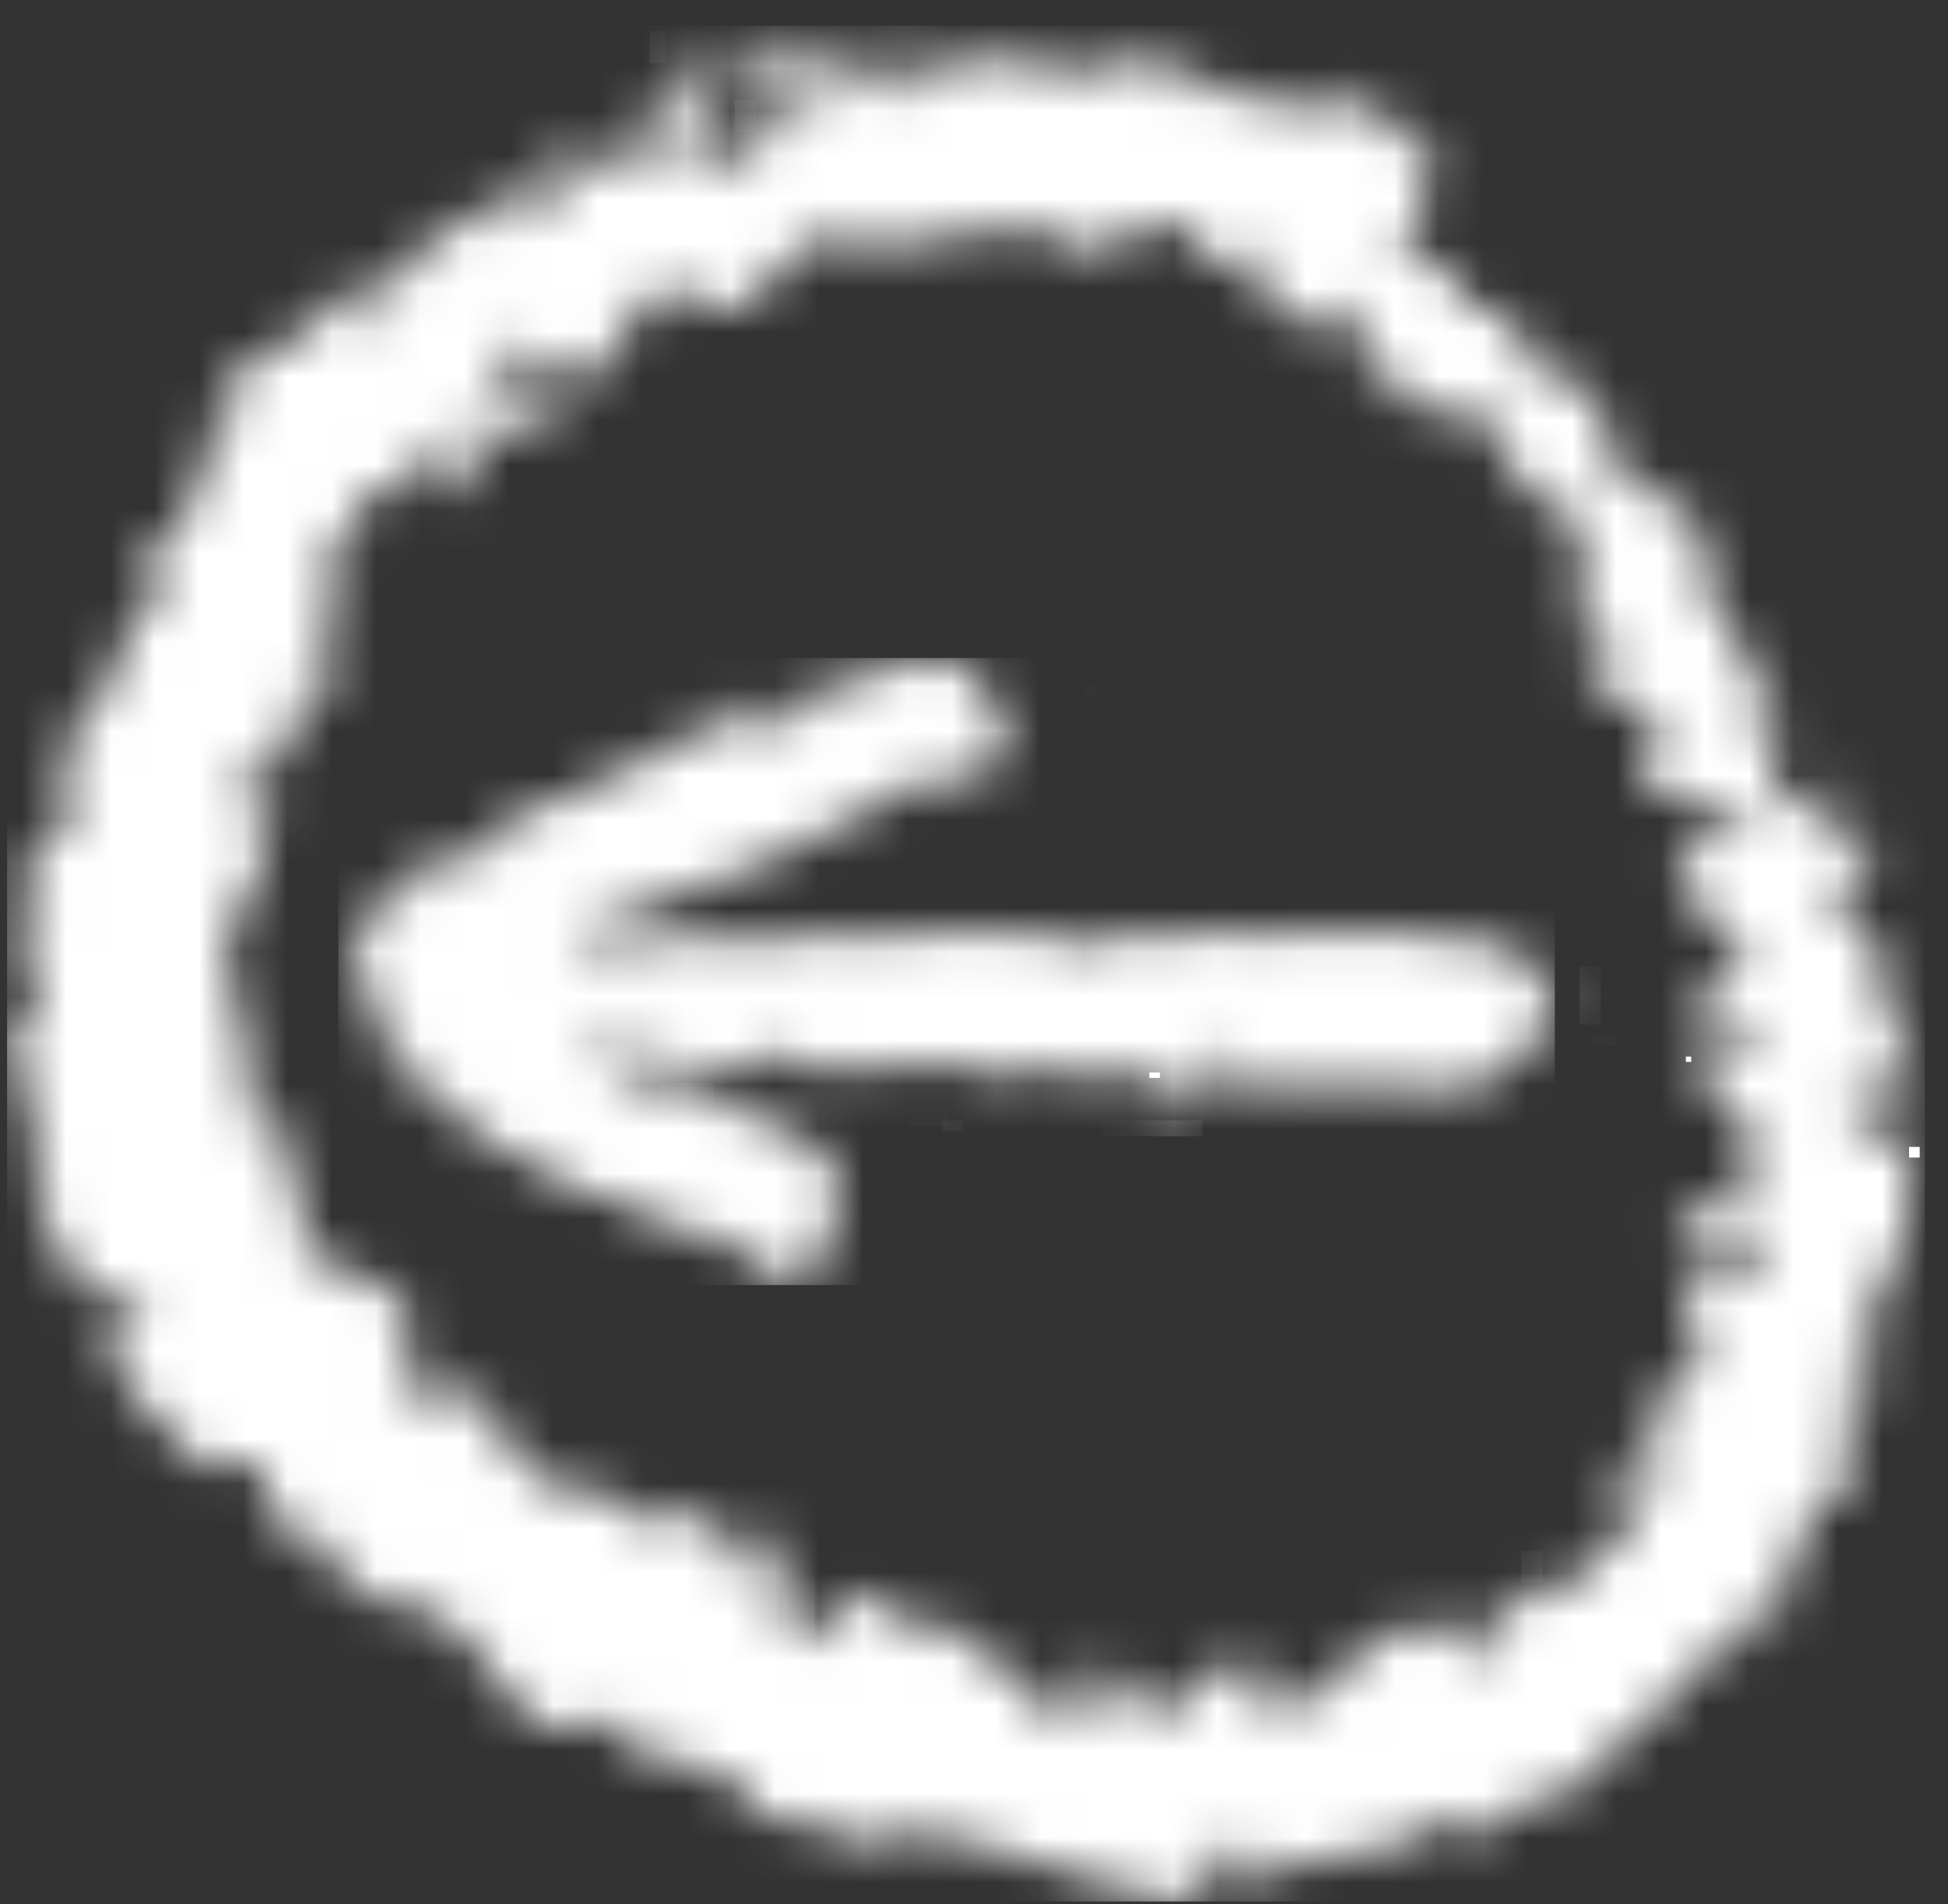 <?xml version="1.0" encoding="UTF-8"?>
<svg width="44px" height="43px" viewBox="0 0 44 43" version="1.1" xmlns="http://www.w3.org/2000/svg" xmlns:xlink="http://www.w3.org/1999/xlink">
    <rect x="0" y="0" width="44" height="43" fill="#333333" stroke="none"/>
    <!-- Generator: Sketch 43.2 (39069) - http://www.bohemiancoding.com/sketch -->
    <title>next-arrow</title>
    <desc>Created with Sketch.</desc>
    <defs>
        <path d="M0.879,1.418 C0.69,1.502 0.648,1.103 0.711,0.935 L1.026,0.767 L0.879,1.418 Z" id="path-1"></path>
        <path d="M0.806,0.767 C0.745,0.744 0.678,0.744 0.617,0.767 L0.806,0.767 Z" id="path-3"></path>
        <path d="M0.643,0.342 C0.758,0.503 0.85,0.68 0.916,0.867 C0.769,0.426 1.273,0.132 0.643,0.342 Z" id="path-5"></path>
        <path d="M0.911,0.767 C0.848,0.767 0.806,0.767 0.785,0.977 C0.764,0.908 0.764,0.835 0.785,0.767 L0.911,0.767 Z" id="path-7"></path>
        <path d="M0.643,0.767 L0.874,0.767 C0.874,0.767 0.706,0.641 0.643,0.767 Z" id="path-9"></path>
        <path d="M0.612,0.4 L1.389,0.4 C1.154,0.241 0.846,0.241 0.612,0.4 Z" id="path-11"></path>
        <path d="M3.16,0.348 C3.137,0.291 2.812,0.316 2.324,0.316 L0.959,0.316 L2.324,0.463 L2.891,0.568 L3.101,0.421 C3.136,0.397 3.155,0.378 3.16,0.363 L3.16,0.348 L3.16,0.348 Z" id="path-13"></path>
        <polygon id="path-15" points="0.505 0.463 0.379 0.421 0.505 0.421 0.61 0.463"></polygon>
        <path d="M0.389,0.505 C0.389,0.463 0.494,0.358 0.494,0.358 C0.562,0.376 0.635,0.376 0.704,0.358 L0.704,0.505 L0.389,0.505 Z" id="path-17"></path>
        <path d="M1.005,1.229 C0.963,1.208 0.732,1.292 0.879,1.586 C1.026,1.88 1.215,2.069 1.026,2.132 C0.837,2.195 0.627,1.712 0.732,1.712 C0.837,1.712 0.984,2.048 0.837,1.712 C0.69,1.376 0.984,1.103 0.837,0.872 C0.907,0.895 0.965,0.947 0.997,1.014 C1.029,1.082 1.031,1.159 1.005,1.229 Z" id="path-19"></path>
        <path d="M0.564,0.623 C0.573,0.553 0.573,0.482 0.564,0.413 C0.573,0.475 0.573,0.539 0.564,0.602 L0.564,0.623 Z" id="path-21"></path>
        <path d="M0.48,0.728 L0.48,0.602 C0.496,0.642 0.496,0.687 0.48,0.728 Z" id="path-23"></path>
        <path d="M0.167,0.336 L0.272,0.336 L0.167,0.336 Z" id="path-25"></path>
        <path d="M0.852,0.336 L1.02,0.336 L0.852,0.336 Z" id="path-27"></path>
        <polygon id="path-29" points="0.963 1.232 1.74 0.497 2.034 0.497"></polygon>
        <path d="M0.686,0.467 L0.854,0.467 L0.686,0.467 Z" id="path-31"></path>
        <polygon id="path-33" points="0.375 0.657 0.396 0.636 0.396 0.657"></polygon>
        <polygon id="path-35" points="0.581 0.488 0.644 0.509 0.581 0.782"></polygon>
        <path d="M27.464,9.111 L27.17,8.586 L28.241,8.586 L27.926,8.88 L27.737,8.88 L27.464,9.09 L27.317,8.964 L27.317,9.111 C27.228,9.197 27.12,9.262 27.002,9.3 L27.002,9.783 C26.969,9.999 26.866,10.198 26.708,10.35 C26.687,10.35 26.834,10.35 26.834,10.35 C26.882,10.192 26.882,10.024 26.834,9.867 C26.892,9.941 26.935,10.027 26.96,10.119 L26.96,9.237 C27.061,9.153 27.186,9.101 27.317,9.09 L27.422,9.09 L27.275,9.216 C27.354,9.257 27.448,9.257 27.527,9.216 L27.653,9.216 L27.548,9.216 C27.451,9.298 27.345,9.368 27.233,9.426 C27.263,9.592 27.263,9.763 27.233,9.93 C27.23,9.813 27.185,9.701 27.107,9.615 C27.107,9.93 27.296,10.182 27.107,10.182 L26.918,10.182 C26.737,10.438 26.49,10.642 26.204,10.77 C26.204,10.77 26.372,10.518 26.204,10.518 L25.91,10.875 C25.732,11.121 25.528,11.346 25.301,11.547 C24.671,12.114 23.915,12.072 23.516,12.471 C23.516,12.597 23.915,12.408 23.642,12.597 C23.621,12.471 23.369,12.597 23.369,12.597 C23.138,13.038 22.697,13.038 22.718,13.038 C22.739,13.038 22.382,13.185 22.382,13.038 C22.382,12.891 22.025,13.185 22.382,12.723 C22.178,12.949 21.927,13.128 21.647,13.248 C21.472,13.321 21.33,13.455 21.248,13.626 L21.395,13.626 L20.849,13.752 C20.718,13.796 20.585,13.832 20.45,13.857 L20.24,13.857 L20.429,13.752 C20.513,13.715 20.591,13.666 20.66,13.605 C20.577,13.586 20.491,13.586 20.408,13.605 C20.219,13.731 19.862,14.13 19.841,14.025 C19.82,13.92 20.156,13.773 20.009,13.773 C19.809,13.862 19.625,13.983 19.463,14.13 C18.959,14.256 19.316,14.508 19.085,14.508 L18.917,14.508 C18.917,14.634 18.959,14.739 18.917,14.634 C18.875,14.529 18.518,14.613 18.728,14.424 C18.575,14.527 18.441,14.655 18.329,14.802 L18.644,14.802 C18.35,14.949 17.783,15.117 17.699,14.949 C17.615,14.781 17.762,14.949 17.888,14.949 C17.783,14.821 17.685,14.688 17.594,14.55 C17.381,14.179 17.211,13.784 17.09,13.374 C17.056,13.158 17.056,12.938 17.09,12.723 C17.055,12.451 17.199,12.188 17.447,12.072 C17.568,11.969 17.712,11.897 17.867,11.862 C17.615,11.862 17.867,11.736 17.867,11.61 L18.434,11.442 C18.589,11.376 18.751,11.327 18.917,11.295 L18.917,11.4 L19.169,11.253 L19.568,11.064 L18.875,11.064 L19.064,10.959 L19.778,10.959 L20.387,10.686 L20.492,10.686 L20.492,10.371 L20.954,10.371 C21.059,10.371 20.933,10.224 21.059,10.371 L21.185,10.518 L21.332,10.518 C21.626,10.409 21.914,10.283 22.193,10.14 L22.193,9.93 L22.571,9.93 L22.907,9.72 L22.508,9.72 C22.382,9.594 22.382,9.594 22.508,9.594 C21.836,9.636 21.332,9.951 20.681,9.951 C20.363,9.919 20.043,9.977 19.757,10.119 C19.799,9.993 19.904,9.993 19.904,9.993 C19.4,9.993 19.61,10.182 19.043,10.182 C19.253,10.035 19.022,9.888 19.043,10.035 C19.064,10.182 18.833,10.182 18.833,10.182 C19.253,9.72 18.224,10.035 18.476,9.72 C18.455,9.804 17.594,9.993 17.846,10.14 L17.993,10.14 C18.014,10.14 17.804,10.14 17.657,10.14 L17.804,10.14 C16.979,10.194 16.151,10.194 15.326,10.14 C15.389,10.014 15.767,10.014 15.536,10.014 L14.801,10.014 C14.731,10.027 14.66,10.027 14.591,10.014 L14.423,10.14 L13.982,10.14 C14.045,10.245 14.024,10.245 13.814,10.245 C13.626,10.219 13.435,10.219 13.247,10.245 C13.373,10.245 13.478,10.392 13.373,10.245 C13.268,10.098 12.89,10.245 12.68,10.245 C12.512,10.119 12.701,10.119 12.512,10.119 C12.29,10.25 12.033,10.308 11.777,10.287 C11.667,10.317 11.551,10.317 11.441,10.287 L11.651,10.287 C11.147,10.318 10.642,10.318 10.139,10.287 L9.992,10.392 C9.845,10.497 10.076,10.749 9.488,10.623 C8.9,10.497 8.417,10.497 7.934,10.497 L8.837,9.867 L8.837,9.783 L8.48,9.783 L7.745,10.518 C7.458,10.496 7.17,10.496 6.884,10.518 C6.003,10.444 5.118,10.444 4.238,10.518 C4.007,10.644 4.385,10.644 4.238,10.644 C4.091,10.644 4.049,10.539 3.839,10.644 L2.852,10.518 L2.264,10.371 C1.992,10.237 1.755,10.043 1.571,9.804 L1.298,9.447 C1.188,9.319 1.109,9.168 1.067,9.006 C0.968,8.793 0.968,8.547 1.067,8.334 C1.067,7.767 1.76,7.557 2.243,7.389 C2.726,7.221 3.272,6.948 3.524,7.116 C3.776,7.284 3.125,7.284 3.524,7.284 L4.406,7.074 C4.845,6.951 5.31,6.951 5.75,7.074 L5.75,7.473 C5.814,7.346 5.863,7.212 5.897,7.074 L6.653,7.074 C6.987,7.116 7.326,7.116 7.661,7.074 C7.64,7.2 7.955,7.326 8.018,7.2 C8.081,7.074 7.871,7.074 7.871,7.074 C8.486,7.026 9.104,7.026 9.719,7.074 C9.404,7.158 9.845,7.389 10.034,7.305 C10.223,7.221 9.74,7.095 10.349,7.095 C10.958,7.095 11.819,7.494 12.029,7.284 C12.239,7.074 12.512,7.221 12.512,7.074 L14.717,7.074 C14.948,6.885 15.599,6.948 15.599,7.074 L15.599,7.2 L15.977,7.2 C15.788,7.242 15.725,7.641 15.977,7.452 C16.229,7.263 15.809,7.263 15.977,7.263 L15.977,7.431 C16.208,7.41 16.292,7.158 15.977,7.158 L18.392,7.158 L18.392,7.263 C18.794,7.184 19.207,7.184 19.61,7.263 L19.61,7.137 C20.198,6.969 19.673,7.305 20.198,7.137 C20.072,7.284 19.883,7.284 19.883,7.284 L20.87,7.137 C21.186,7.322 21.558,7.389 21.92,7.326 C21.941,7.2 21.71,7.2 21.71,7.2 L21.983,7.2 L22.193,7.389 L22.592,7.221 L22.592,7.368 C22.781,7.328 22.964,7.264 23.138,7.179 L22.172,6.696 C21.794,6.423 21.584,6.696 21.143,6.423 L21.29,6.423 L21.164,6.423 C20.829,6.236 20.477,6.081 20.114,5.961 C19.792,5.827 19.452,5.742 19.106,5.709 C19.274,5.709 19.316,5.541 19.106,5.541 C18.896,5.541 19.19,5.709 18.896,5.541 C19.043,5.541 18.896,5.415 18.896,5.415 L18.476,5.415 C18.011,5.193 17.562,4.941 17.132,4.659 C16.725,4.421 16.296,4.224 15.851,4.071 C15.641,3.924 15.851,3.924 15.851,3.924 L14.906,3.567 L14.486,3.567 L14.486,3.21 L14.486,3.714 L14.192,3.714 C14.019,3.686 13.854,3.622 13.709,3.525 C13.698,3.448 13.698,3.37 13.709,3.294 C12.995,2.979 13.247,2.076 13.541,2.076 C13.384,2.254 13.308,2.49 13.331,2.727 C13.457,2.118 13.646,2.139 13.646,2.118 L13.646,1.971 L13.646,1.761 C13.734,1.622 13.868,1.518 14.024,1.467 L14.024,1.719 C13.982,1.551 13.982,1.719 13.814,1.551 C13.646,1.383 13.94,1.089 14.108,1.089 C14.428,0.981 14.774,0.981 15.095,1.089 C15.095,1.068 14.906,0.9 15.095,0.9 C15.412,1.008 15.734,1.099 16.061,1.173 C16.261,1.21 16.458,1.266 16.649,1.341 L18.014,1.887 L18.434,1.887 L18.182,1.887 L18.665,2.097 L17.72,2.097 L18.14,2.307 C18.272,2.329 18.407,2.329 18.539,2.307 C18.539,2.307 18.455,2.307 18.539,2.307 L18.812,2.307 C18.874,2.323 18.939,2.323 19.001,2.307 C19.117,2.244 19.246,2.209 19.379,2.202 L19.526,2.202 L19.946,1.467 L19.946,1.509 C19.883,1.845 19.715,1.887 19.715,2.223 C19.83,2.254 19.932,2.32 20.009,2.412 L19.841,2.286 C19.8,2.271 19.755,2.271 19.715,2.286 L19.904,2.433 L19.904,2.58 C19.904,2.475 20.198,2.58 20.282,2.58 C20.366,2.58 20.492,2.685 20.492,2.58 C20.576,2.79 20.555,2.706 20.765,2.937 C20.723,2.832 21.038,2.937 21.227,2.937 L21.332,2.937 C21.31,3.002 21.253,3.051 21.185,3.063 C21.185,3.105 21.017,3.105 21.185,3.294 L21.584,3.294 C21.693,3.326 21.81,3.326 21.92,3.294 C22.124,3.366 22.321,3.457 22.508,3.567 C22.439,3.551 22.367,3.551 22.298,3.567 C22.551,3.652 22.776,3.804 22.949,4.008 C22.907,3.987 23.453,4.134 23.579,4.134 C23.7,4.221 23.85,4.258 23.999,4.239 L24.167,4.407 L24.713,4.596 L24.713,5.121 L24.839,5.247 L24.839,4.953 C24.818,5.058 25.007,5.184 25.238,5.184 C25.374,5.25 25.495,5.343 25.595,5.457 L27.191,5.31 L26.267,5.709 L26.141,5.709 C26.498,5.814 26.204,5.898 26.498,6.066 C26.792,6.234 26.519,5.646 26.792,5.919 C27.065,6.192 26.792,6.066 26.792,6.192 L27.296,6.192 C27.329,6.258 27.329,6.336 27.296,6.402 C27.543,6.42 27.764,6.563 27.884,6.78 L27.611,6.57 L27.443,6.444 L27.443,6.633 C27.689,6.719 27.902,6.88 28.052,7.095 C28.157,7.536 28.052,7.788 27.947,7.788 L27.716,7.788 L27.464,7.788 C27.444,7.849 27.444,7.915 27.464,7.977 C27.674,8.103 27.674,8.208 27.674,8.208 C27.632,8.413 27.561,8.611 27.464,8.796 L27.464,9.111 Z M16.229,4.218 L16.355,4.218 C16.481,4.218 16.481,4.344 16.586,4.428 L16.229,4.218 Z M16.628,1.467 L16.628,1.635 L16.628,1.467 L16.628,1.74 L16.628,1.467 C16.416,1.463 16.209,1.412 16.019,1.32 C16.019,1.152 16.733,1.509 16.397,1.32 L16.628,1.446 L16.628,1.257 L16.628,1.467 L16.775,1.467 L16.544,1.467 L16.628,1.467 Z M17.153,1.887 L17.153,1.95 C17.174,1.95 17.174,1.782 17.174,1.782 L16.859,1.782 L17.153,1.887 Z M19.169,2.307 L19.295,2.433 L19.589,2.433 L19.589,2.307 C19.485,2.281 19.377,2.281 19.274,2.307 L19.169,2.307 Z M17.09,9.741 L17.468,9.741 L17.09,9.741 Z M17.342,14.214 C17.381,14.191 17.429,14.191 17.468,14.214 L17.468,14.466 C17.468,14.466 17.426,14.424 17.342,14.214 Z M24.965,12.114 L24.797,12.114 L25.112,11.925 C25.112,11.925 25.154,11.967 25.028,12.114 L24.965,12.114 Z M27.296,9.741 L27.044,9.993 L27.17,9.846 L27.296,9.741 Z M27.359,9.426 L27.086,9.426 L27.086,9.195 L27.212,9.342 L27.086,9.195 L27.359,9.426 Z M27.359,9.3 L27.527,9.3 L27.863,9.426 L27.359,9.3 Z" id="path-37"></path>
        <polygon id="path-39" points="0.467 0.426 0.026 0.615 0.32 0.384"></polygon>
        <polygon id="path-41" points="0.503 0.326 0.587 0.326 0.503 0.368"></polygon>
        <path d="M0.367,0.652 C0.57,0.575 0.761,0.469 0.934,0.337 C0.913,0.421 0.472,0.505 0.367,0.652 Z" id="path-43"></path>
        <polygon id="path-45" points="0.605 0.463 0.731 0.421 0.731 0.463"></polygon>
        <path d="M0.567,0.785 C0.512,0.739 0.432,0.739 0.378,0.785 C0.378,0.785 0.441,0.827 0.567,0.785 Z" id="path-47"></path>
        <path d="M0.32,0.729 C0.328,0.71 0.336,0.696 0.336,0.696 L0.336,0.822 C0.329,0.82 0.324,0.817 0.32,0.813 L0.32,0.729 L0.32,0.729 Z" id="path-49"></path>
        <path d="M0.792,0.272 L0.792,0.629 C1.044,0.482 0.876,0.398 0.792,0.272 Z" id="path-51"></path>
        <path d="M0.529,0.878 L0.34,1.088 L0.529,0.878 Z" id="path-53"></path>
        <path d="M1.218,0.732 C1.386,1.362 0.441,1.194 0.777,1.929 C0.819,1.698 1.533,1.215 1.218,0.732 Z" id="path-55"></path>
        <path d="M0.467,0.842 C0.467,0.842 0.299,0.842 0.299,0.968 C0.299,0.968 0.278,0.863 0.467,0.842 Z" id="path-57"></path>
        <polygon id="path-59" points="0.367 0.9 0.556 0.879 0.493 0.963"></polygon>
        <path d="M0.735,0.74 C0.712,0.745 0.688,0.75 0.664,0.756 C0.644,0.81 0.644,0.869 0.664,0.924 L1.231,0.756 C1.207,0.75 1.183,0.745 1.16,0.74 L0.735,0.74 L0.735,0.74 Z" id="path-61"></path>
        <path d="M43.376,24.518 C41.843,23.993 42.767,25.274 41.36,24.833 C41.717,24.854 42.326,25.946 42.956,25.715 L42.956,25.505 C43.397,25.505 43.271,26.072 43.208,25.967 C43.145,25.862 42.977,25.736 42.977,25.736 C43.439,26.807 42.83,27.752 42.977,28.907 C42.83,28.781 42.641,28.277 42.452,28.529 C42.011,29.474 42.62,30.335 42.62,31.574 C41.654,31.301 42.893,30.356 41.969,30.041 C41.864,31.217 41.78,32.456 41.612,33.926 C40.037,33.653 41.486,35.417 40.037,35.564 C40.436,35.753 40.331,36.215 40.037,36.614 C39.827,36.362 39.512,36.635 39.365,36.362 C39.512,36.971 38.756,38.021 38.105,37.307 C38.714,38.063 37.475,37.916 37.622,38.609 C37.013,38.714 36.824,39.512 36.068,39.638 C36.593,39.995 35.627,40.268 35.522,40.562 L35.522,40.31 C35.102,39.953 34.787,41.087 34.535,40.961 C34.283,40.835 34.346,40.52 34.073,40.52 C34.241,40.898 33.443,41.717 32.918,41.36 C33.065,41.318 33.065,41.108 33.065,40.919 C31.595,42.158 29.663,41.633 28.046,42.557 L28.298,41.843 C27.227,41.003 27.668,43.04 26.807,42.935 C24.392,42.62 22.292,41.339 20.192,41.339 C20.003,41.507 20.192,41.612 20.192,41.906 C20.024,41.78 20.108,41.192 19.772,41.507 L19.772,41.885 C19.058,40.688 16.811,41.822 16.601,40.058 C15.53,40.331 15.278,39.155 13.892,39.554 C13.703,39.113 14.522,39.134 14.123,38.861 L12.926,38.966 C11.435,39.47 11.057,36.551 9.65,36.551 C9.902,36.362 9.797,35.816 9.65,35.921 C9.503,36.026 9.503,36.173 9.503,36.425 C8.743,36.252 8.028,35.923 7.403,35.459 C7.949,35.417 7.34,34.955 7.676,34.514 C7.277,34.619 7.424,35.354 6.815,34.892 C6.206,34.43 6.038,33.569 5.744,32.981 C5.219,33.17 5.093,32.792 4.631,33.17 C3.998,32.612 3.415,32.001 2.888,31.343 L3.035,31.196 C2.342,31.343 2.825,30.23 2.342,30.23 C2.594,30.041 2.741,30.167 2.909,30.041 L2.426,29.726 C2.741,29.831 3.413,29.558 3.266,29.201 C2.552,29.096 3.035,29.516 2.552,29.516 L3.098,29.054 C2.888,28.823 2.153,29.096 2.153,29.558 C1.524,28.65 1.022,27.661 0.662,26.618 L1.124,26.618 C0.767,26.156 0.536,25.4 0.893,24.98 C0.767,24.98 0.494,24.854 0.368,24.98 C-0.283,24.434 1.166,24.77 0.368,24.161 C0.578,24.308 0.704,24.497 0.956,24.497 C0.704,24.098 0.41,23.678 0.179,23.237 C0.515,23.174 1.208,22.313 0.893,21.767 C0.676,21.769 0.487,21.915 0.431,22.124 L0.242,21.767 L0.998,21.536 C0.765,21.372 0.54,21.197 0.326,21.011 L1.145,21.011 C1.061,20.633 0.326,20.423 0.326,20.108 C0.872,18.953 0.998,19.205 1.796,18.554 C0.599,18.218 2.132,17.336 1.334,16.916 C1.864,16.501 2.27,15.949 2.51,15.32 C2.697,14.644 3.011,14.01 3.434,13.451 L3.434,13.598 C4.19,13.367 2.909,12.569 3.434,12.128 L3.434,12.359 C4.337,11.981 4.778,10.532 4.778,9.545 C4.82,9.755 5.345,10.091 5.303,9.755 C5.261,9.419 4.505,9.377 4.967,9.167 C4.967,9.272 5.303,9.293 5.303,9.293 L5.114,8.537 C6.276,8.029 7.32,7.286 8.18,6.353 C8.6,6.395 8.6,6.668 8.6,6.857 C9.272,6.29 9.713,5.219 10.448,4.757 L10.868,5.324 C11.225,5.135 10.574,4.253 11.351,4.568 C11.498,4.589 11.078,4.778 11.078,5.114 C12.065,5.219 11.183,4.274 11.939,3.959 L12.107,4.778 C12.821,4.925 12.569,4.106 12.569,3.581 C13.031,2.384 13.703,4.82 14.522,3.749 C14.564,3.308 14.312,3.203 14.312,2.762 C15.173,2.72 15.11,2.153 15.971,2.153 C16.012,2.03 16.012,1.897 15.971,1.775 C15.635,2.216 15.32,2.174 15.068,1.628 C15.152,1.208 15.467,1.544 15.467,1.355 C15.467,1.607 15.677,1.922 15.866,1.922 C16.118,1.145 16.181,1.418 16.433,0.767 C16.481,1.243 16.354,1.721 16.076,2.111 C16.601,2.951 15.635,2.153 16.349,3.077 L15.677,3.077 C16.349,3.539 15.257,3.35 15.551,4.022 C15.971,4.106 16.37,3.392 16.811,3.014 C16.874,3.329 16.706,3.455 16.601,3.455 C16.761,3.386 16.931,3.343 17.105,3.329 C17.051,3.171 16.988,3.017 16.916,2.867 L17.063,3.098 C17.399,2.216 18.365,2.678 18.701,1.985 L18.701,1.754 C18.176,1.565 17.357,2.972 17.168,1.754 L17.42,1.628 C17.42,1.418 17.294,0.767 16.937,1.208 C16.937,1.313 16.79,1.796 16.937,1.796 L16.706,1.586 C16.832,1.019 17.483,0.893 17.903,0.725 C17.756,0.956 17.525,1.145 17.525,1.502 C17.882,1.313 18.239,0.956 18.617,0.767 C18.481,1.039 18.382,1.329 18.323,1.628 C18.68,1.943 18.932,0.977 18.932,1.229 L18.932,1.796 L19.226,1.691 C19.332,1.485 19.483,1.306 19.667,1.166 C19.797,1.455 19.841,1.776 19.793,2.09 L19.898,2.09 C19.94,2.09 20.297,2.405 20.297,2.09 C20.297,1.775 20.507,1.019 20.297,1.061 C20.087,1.103 19.814,0.515 19.667,0.767 L19.772,0.599 C20.024,0.515 20.234,0.872 20.402,0.977 C20.469,0.907 20.558,0.862 20.654,0.851 C20.654,0.851 20.192,1.271 20.486,1.565 C20.927,1.292 20.78,1.481 20.927,1.796 C21.105,1.655 21.303,1.542 21.515,1.46 L21.767,1.334 C22.014,1.23 22.296,1.253 22.523,1.397 C22.655,1.264 22.724,1.08 22.712,0.893 C22.757,1.086 22.757,1.287 22.712,1.481 C22.88,1.635 23.071,1.763 23.279,1.859 C23.455,1.644 23.558,1.38 23.573,1.103 L23.699,1.25 L23.867,1.25 C23.849,1.311 23.849,1.377 23.867,1.439 C23.951,1.52 24.051,1.584 24.161,1.628 C24.273,1.524 24.447,1.524 24.56,1.628 C25.127,1.502 25.757,1.691 26.093,0.935 C25.883,2.111 27.458,1.208 26.87,2.258 C27.122,2.258 27.71,1.796 27.71,1.586 C27.584,2.489 28.361,1.901 28.571,2.489 C28.781,1.964 29.243,2.216 29.579,1.964 C29.411,2.075 29.315,2.267 29.327,2.468 C29.768,2.153 29.579,2.489 29.768,2.972 C30.167,2.762 29.81,2.258 30.167,1.88 C30.566,2.153 30.167,2.468 30.167,2.867 L30.902,2.216 C31.012,2.383 31.056,2.585 31.028,2.783 C31.28,2.636 31.553,2.279 31.721,2.783 L31.238,2.783 L31.238,3.287 L31.952,2.846 C32.54,3.581 32.246,4.337 31.952,5.114 C31.981,5.202 31.981,5.298 31.952,5.387 L32.078,5.387 C32.12,5.387 31.973,5.387 31.973,5.387 L31.826,5.66 L31.826,5.387 L31.49,5.387 C31.457,5.511 31.457,5.641 31.49,5.765 L31.826,5.765 C32.456,5.891 33.065,6.101 33.065,7.172 C33.233,6.815 33.38,6.941 33.653,6.815 C33.905,7.193 34.451,7.529 34.577,7.97 L34.283,8.096 C35.249,8.537 36.068,8.768 36.383,9.377 C36.509,9.314 36.068,9.608 35.921,9.608 C36.656,9.629 35.69,11.141 36.656,10.553 L36.656,10.364 C37.097,11.246 38.357,11.645 39.008,12.464 C38.567,13.01 38.63,12.002 38.084,12.59 C38.231,13.304 39.05,13.619 39.197,14.396 L38.945,14.396 C38.924,15.236 39.491,14.018 39.701,14.606 C39.407,14.732 39.281,14.795 39.281,15.047 L39.848,15.047 C39.658,15.171 39.443,15.25 39.218,15.278 C39.974,15.215 39.869,16.118 40.562,16.118 C40.436,16.223 39.68,16.16 39.617,16.517 C39.554,16.874 39.911,16.979 40.205,17.084 C39.869,17.483 40.121,17.882 39.995,17.882 C39.995,18.512 40.373,17.84 40.919,18.134 L41.024,17.567 L41.465,18.218 L41.045,18.008 C40.94,18.449 41.591,18.638 41.717,19.079 L42.011,18.764 L42.41,19.205 C41.675,19.478 42.41,19.877 41.465,19.877 C41.339,20.927 42.473,21.074 42.725,22.145 L42.431,22.145 C42.347,22.733 42.767,22.985 43.208,23.321 C42.956,23.153 42.872,23.153 42.662,23.153 C42.704,23.804 43.124,23.51 43.376,24.245 C43.061,23.993 42.809,24.056 42.809,24.245 C43.033,24.228 43.249,24.332 43.376,24.518 Z M16.685,3.35 L17.063,3.35 L16.874,3.35 C16.966,3.395 17.075,3.395 17.168,3.35 L17.168,3.644 C16.937,3.644 16.853,4.232 16.643,3.77 C16.79,3.77 16.748,3.539 16.79,3.371 L16.601,3.644 C16.496,3.476 16.454,3.371 16.475,3.308 L16.601,3.308 C16.559,3.518 16.601,3.413 16.685,3.392 L16.685,3.35 Z M8.957,6.773 L8.747,7.067 L8.957,6.773 Z M8.264,7.361 C8.16,7.5 8.04,7.627 7.907,7.739 C8.138,7.739 8.327,7.802 8.432,7.739 C8.537,7.676 8.432,7.508 8.264,7.361 Z M39.134,27.143 C38.756,26.639 40.142,26.408 39.617,26.009 C39.764,25.925 39.638,26.198 39.932,26.198 C39.848,25.904 39.911,25.694 39.554,25.568 L39.386,25.82 C39.449,25.589 38.966,25.526 39.26,25.148 C38.987,24.98 38.357,24.749 38.357,24.98 C38.294,24.875 38.63,24.77 39.008,24.77 C39.05,24.14 37.685,24.476 38.273,23.93 C38.327,23.951 38.387,23.951 38.441,23.93 C38.529,23.827 38.529,23.675 38.441,23.573 C38.567,23.993 39.449,23.363 39.239,23.993 C39.89,23.909 39.365,23.51 39.596,23.3 C39.113,23.09 38.63,23.3 38.294,23.3 C38.567,23.279 38.567,23.174 38.567,23.027 L38,23.405 C38,23.3 38,23.111 37.853,23.111 C37.937,23.147 38.015,23.197 38.084,23.258 C38.126,23.027 38.882,22.649 38.273,22.187 C38.504,22.271 38.966,22.439 39.113,22.04 C38.672,21.557 39.302,21.851 39.575,21.431 C39.323,20.906 38.756,21.578 38.756,20.675 C38.735,20.591 38.483,20.759 38.378,20.885 C38.441,20.276 38,20.087 38.189,19.457 C38.147,19.73 38.021,19.94 37.706,19.73 C38.084,19.709 37.916,19.184 38.084,18.89 L37.832,18.89 C38.021,18.659 38.315,18.869 38.315,18.89 C38.315,18.911 38.021,18.89 38.315,19.079 C38.609,19.268 39.407,18.848 39.407,18.407 C39.008,17.924 38.42,18.239 38.21,18.407 C38.231,17.63 36.95,18.281 37.076,17.63 C37.034,17.504 37.769,16.685 37.664,16.244 C37.055,16.286 37.496,16.895 36.95,16.895 C37.937,15.572 35.543,15.971 35.837,14.795 L36.509,14.522 C36.447,14.302 36.323,14.105 36.152,13.955 L36.005,14.417 C35.83,14.356 35.725,14.178 35.756,13.996 C35.788,13.814 35.946,13.681 36.131,13.682 C35.396,13.577 35.648,13.304 35.522,12.821 C35.753,13.241 35.438,12.968 35.942,12.968 C35.921,12.275 35.69,12.464 35.354,12.275 C35.69,12.17 35.69,11.687 35.69,11.687 C35.123,11.687 34.892,11.141 34.367,10.973 L34.472,10.91 C33.737,10.532 33.884,9.104 32.834,9.104 C32.603,9.755 32.078,9.104 31.721,9.104 C31.847,8.936 31.952,8.6 31.847,8.6 C31.448,9.083 31.427,8.663 31.175,8.81 C31.007,8.474 31.343,8.054 31.175,7.991 C31.007,7.928 30.797,8.18 30.671,8.39 C30.765,8.089 30.711,7.761 30.524,7.508 C30.734,7.424 30.461,7.928 30.734,7.676 C31.007,7.424 30.755,7.424 31.007,7.088 C30.839,6.92 30.482,7.508 30.482,7.193 L30.965,6.941 L30.692,6.941 L30.461,6.836 C30.36,7.106 30.233,7.366 30.083,7.613 C29.81,7.067 29.096,7.214 28.676,7.067 L28.928,6.479 C28.71,6.455 28.493,6.532 28.34,6.689 L28.046,6.542 C28.339,6.429 28.575,6.202 28.697,5.912 C28.277,5.891 27.899,5.513 27.479,6.164 L27.479,6.059 C27.384,5.912 27.271,5.778 27.143,5.66 C26.828,5.387 26.513,5.135 26.513,4.967 L26.072,4.967 L25.379,5.681 L25.379,5.051 C25.043,5.408 24.98,5.891 24.497,5.66 C22.796,4.463 20.99,5.912 19.247,5.471 C19.289,5.597 19.352,5.723 19.478,5.723 C18.617,5.072 18.05,5.513 17.609,6.101 C17.168,6.689 16.811,7.298 16.013,6.878 L16.013,6.626 C15.467,6.941 16.034,6.353 15.467,6.185 C15.698,7.067 14.942,7.067 14.606,7.319 C14.606,7.151 14.921,7.088 14.795,6.962 C14.669,6.836 14.459,6.416 14.333,6.626 C14.333,7.823 13.514,8.117 13.115,8.726 C12.8,8.327 12.065,8.18 11.372,7.655 C11.428,7.99 11.513,8.32 11.624,8.642 C11.267,8.516 11.267,8.831 11.267,9.167 L11.96,8.978 C11.96,8.873 11.96,9.062 11.96,8.873 L11.96,8.684 C12.485,8.957 12.149,9.041 12.485,9.524 C12.317,9.692 12.086,10.049 11.792,9.692 C11.687,9.692 11.456,9.482 11.435,9.692 C11.414,9.902 11.267,9.902 11.267,9.902 L11.246,9.839 C10.721,9.86 10.931,10.931 10.931,11.456 C10.637,10.679 10.301,10.889 9.923,10.511 C9.923,10.574 10.238,10.259 10.658,9.944 C10.545,9.888 10.445,9.809 10.364,9.713 C9.629,9.608 10.133,10.658 9.377,10.826 C9.349,10.692 9.275,10.573 9.167,10.49 C8.831,10.553 8.978,11.015 9.167,11.267 C8.642,10.889 8.096,10.847 8.096,11.33 C8.096,11.813 8.369,11.897 8.096,12.191 L7.907,11.834 C7.361,12.023 8.096,12.485 7.613,12.611 C7.844,12.569 7.529,12.38 7.403,12.38 C7.256,12.905 7.403,13.031 7.823,13.724 L7.382,13.346 C7.424,13.913 7.697,14.963 6.983,14.564 C8.18,15.047 7.172,15.656 6.983,15.971 C7.004,15.845 6.773,15.635 6.668,15.635 C7.088,16.643 6.122,17.021 5.849,17.735 L4.967,17.588 C4.904,18.008 6.563,18.596 6.437,18.953 L6.059,18.701 C6.009,19.232 5.889,19.755 5.702,20.255 L5.093,20.255 C5.366,20.507 5.324,20.759 5.576,20.99 C4.799,21.2 5.072,21.704 5.24,22.229 C5.408,22.754 5.66,23.258 4.967,23.867 L5.933,23.552 C5.975,23.888 6.269,24.203 5.534,24.602 C4.736,24.812 5.66,24.938 5.534,25.19 C5.792,25.344 6.115,25.344 6.374,25.19 C6.122,26.24 7.277,27.143 6.773,28.151 C7.571,28.802 8.726,28.781 9.272,29.6 L9.167,29.6 C9.448,30.17 9.348,30.856 8.915,31.322 C9.671,31.721 10.805,31.112 11.267,31.952 L10.889,32.225 C10.952,32.498 11.582,32.288 11.645,32.351 C11.708,32.414 11.477,32.225 11.456,32.624 C11.435,33.023 11.834,32.729 12.044,32.729 L11.792,32.939 C12.044,33.884 13.682,33.464 14.375,34.01 C14.081,34.01 14.081,34.367 14.081,34.535 C14.942,33.779 15.698,34.367 16.181,34.367 L16.013,34.556 C16.979,34.22 16.223,35.816 17.21,35.459 L17,34.745 C17.231,35.018 17.63,34.934 17.63,34.472 C17.882,34.913 17.399,35.228 17.882,35.501 C17.819,35.795 17.483,35.564 17.483,35.984 L17.987,36.95 C17.987,37.076 18.071,37.076 18.323,37.076 C18.659,35.9 18.974,37.202 18.974,35.9 C20.024,36.11 20.738,37.16 21.788,36.761 C21.914,38.084 23.615,37.139 23.279,38.714 C23.875,38.774 24.445,38.455 24.707,37.916 C24.623,37.664 24.35,37.916 24.35,37.916 C24.518,37.538 25.169,37.538 25.421,37.538 C25.064,37.895 24.455,38.147 24.098,38.714 C24.664,38.545 25.192,38.267 25.652,37.895 L25.652,38.735 C26.093,38.147 25.988,39.407 26.429,38.609 L26.429,38.357 C27.206,38.42 27.206,37.601 27.857,37.454 L27.857,37.79 C28.088,37.79 28.382,37.055 28.676,37.79 L28.214,37.79 C28.275,38.111 28.437,38.405 28.676,38.63 L29.096,38.525 C29.096,38.231 28.928,37.79 29.096,37.79 C29.264,38.273 29.201,38.147 29.096,38.525 L29.39,38.525 C29.94,38.297 30.367,37.847 30.566,37.286 C30.579,37.355 30.579,37.426 30.566,37.496 C31.133,37.475 31.28,36.383 31.721,36.761 L31.721,36.866 C32.393,37.475 32.414,35.795 33.023,37.034 C33.317,37.181 32.561,37.139 33.149,37.643 L33.359,37.643 C33.527,37.328 33.107,36.635 33.632,36.635 L33.632,36.803 C34.019,36.555 34.355,36.234 34.619,35.858 C35.165,36.152 35.438,35.795 35.732,35.501 C35.978,35.054 36.505,34.843 36.992,34.997 C36.53,34.85 36.698,34.535 36.53,34.388 C36.577,34.446 36.634,34.496 36.698,34.535 C36.866,34.367 36.446,34.073 36.446,33.884 C36.866,33.968 36.488,33.212 36.74,33.212 C36.488,33.044 36.74,32.939 36.74,32.771 C36.803,33.275 37.202,33.212 37.475,33.611 C37.937,33.128 36.803,32.372 37.265,31.931 L37.916,31.931 C37.202,31.511 37.748,31.112 37.454,31.007 C37.745,30.953 38.045,30.99 38.315,31.112 C38.21,30.797 38.756,30.587 38.315,30.293 L38.021,30.461 C38.588,29.81 37.622,29.012 38.294,28.592 L39.491,28.928 C40.1,28.634 39.008,28.004 39.827,27.794 C39.386,27.836 39.512,27.899 39.155,27.542 C38.966,27.689 39.155,28.046 39.155,28.298 L38.546,27.605 C38.609,27.899 38.714,28.214 38.714,28.508 C38.336,28.13 38.42,28.13 37.916,28.13 C37.622,27.542 38.609,27.71 38.231,27.143 C38.441,27.038 38.84,27.311 39.134,27.143 Z M11.918,9.377 L11.96,9.44 C11.908,9.513 11.852,9.583 11.792,9.65 C11.876,9.65 12.044,9.797 12.044,9.65 C12.015,9.553 11.973,9.461 11.918,9.377 Z" id="path-63"></path>
        <path d="M0.708,0.726 L0.708,0.915 L0.708,0.726 Z" id="path-65"></path>
        <path d="M0.792,0.041 L0.792,0.167 C0.777,0.126 0.777,0.081 0.792,0.041 Z" id="path-67"></path>
        <polygon id="path-69" points="0.179 0.948 0.2 0.822 0.326 0.948"></polygon>
        <path d="M0.205,1 C0.329,1.043 0.449,1.099 0.562,1.168 C0.667,1 0.52,0.895 0.205,1 Z" id="path-71"></path>
        <polygon id="path-73" points="0.079 0.719 0.037 0.761 0.079 0.698"></polygon>
        <path d="M0.667,0.168 L0.667,0.567 C0.754,0.448 0.754,0.286 0.667,0.168 Z" id="path-75"></path>
        <path d="M1.165,0.506 L0.724,0.8 C0.934,0.947 0.892,0.674 1.165,0.506 Z" id="path-77"></path>
        <polygon id="path-79" points="0.966 1.199 0.63 0.947 1.113 0.821"></polygon>
        <polygon id="path-81" points="0.32 0.391 0.572 0.601 0.215 0.328"></polygon>
        <path d="M0.367,0.186 L0.829,0.648 C0.955,0.459 0.472,-0.129 0.367,0.186 Z" id="path-83"></path>
        <path d="M0.82,0.853 C1.009,0.853 1.219,1.168 1.345,1.084 C1.471,1 0.967,0.538 0.82,0.853 Z" id="path-85"></path>
        <polygon id="path-87" points="0.639 0.258 0.66 0.111 0.891 0.384"></polygon>
    </defs>
    <g id="Page-1" stroke="none" stroke-width="1" fill="none" fill-rule="evenodd">
        <g id="next-arrow">
            <g id="Group-3" transform="translate(14, 0)">
                <mask id="mask-2" fill="white">
                    <use xlink:href="#path-1"></use>
                </mask>
                <g id="Clip-2"></g>
                <polygon id="Fill-1" fill="#ffffff" mask="url(#mask-2)" points="0.68 1.42 1.04 1.42 1.04 0.7 0.68 0.7"></polygon>
            </g>
            <g id="Group-6" transform="translate(18, 0)">
                <mask id="mask-4" fill="white">
                    <use xlink:href="#path-3"></use>
                </mask>
                <g id="Clip-5"></g>
                <polygon id="Fill-4" fill="#ffffff" mask="url(#mask-4)" points="0.52 0.82 0.88 0.82 0.88 0.7 0.52 0.7"></polygon>
            </g>
            <g id="Group-9" transform="translate(16, 2)">
                <mask id="mask-6" fill="white">
                    <use xlink:href="#path-5"></use>
                </mask>
                <g id="Clip-8"></g>
                <polygon id="Fill-7" fill="#ffffff" mask="url(#mask-6)" points="0.6 0.98 1.08 0.98 1.08 0.26 0.6 0.26"></polygon>
            </g>
            <g id="Group-12" transform="translate(18, 0)">
                <mask id="mask-8" fill="white">
                    <use xlink:href="#path-7"></use>
                </mask>
                <g id="Clip-11"></g>
                <polygon id="Fill-10" fill="#ffffff" mask="url(#mask-8)" points="0.76 1.06 1 1.06 1 0.7 0.76 0.7"></polygon>
            </g>
            <g id="Group-15" transform="translate(16, 0)">
                <mask id="mask-10" fill="white">
                    <use xlink:href="#path-9"></use>
                </mask>
                <g id="Clip-14"></g>
                <polygon id="Fill-13" fill="#ffffff" mask="url(#mask-10)" points="0.6 0.82 0.96 0.82 0.96 0.7 0.6 0.7"></polygon>
            </g>
            <g id="Group-18" transform="translate(20, 25)">
                <mask id="mask-12" fill="white">
                    <use xlink:href="#path-11"></use>
                </mask>
                <g id="Clip-17"></g>
                <polygon id="Fill-16" fill="#ffffff" mask="url(#mask-12)" points="0.56 0.42 1.4 0.42 1.4 0.18 0.56 0.18"></polygon>
            </g>
            <g id="Group-21" transform="translate(24, 25)">
                <mask id="mask-14" fill="white">
                    <use xlink:href="#path-13"></use>
                </mask>
                <g id="Clip-20"></g>
                <polygon id="Fill-19" fill="#ffffff" mask="url(#mask-14)" points="0.88 0.66 3.16 0.66 3.16 0.3 0.88 0.3"></polygon>
            </g>
            <g id="Group-24" transform="translate(25, 25)">
                <mask id="mask-16" fill="white">
                    <use xlink:href="#path-15"></use>
                </mask>
                <g id="Clip-23"></g>
                <polygon id="Fill-22" fill="#ffffff" mask="url(#mask-16)" points="0.36 0.54 0.72 0.54 0.72 0.42 0.36 0.42"></polygon>
            </g>
            <g id="Group-27" transform="translate(21, 25)">
                <mask id="mask-18" fill="white">
                    <use xlink:href="#path-17"></use>
                </mask>
                <g id="Clip-26"></g>
                <polygon id="Fill-25" fill="#ffffff" mask="url(#mask-18)" points="0.28 0.54 0.76 0.54 0.76 0.3 0.28 0.3"></polygon>
            </g>
            <g id="Group-30" transform="translate(35, 21)">
                <mask id="mask-20" fill="white">
                    <use xlink:href="#path-19"></use>
                </mask>
                <g id="Clip-29"></g>
                <polygon id="Fill-28" fill="#ffffff" mask="url(#mask-20)" points="0.68 2.14 1.16 2.14 1.16 0.82 0.68 0.82"></polygon>
            </g>
            <g id="Group-33" transform="translate(35, 24)">
                <mask id="mask-22" fill="white">
                    <use xlink:href="#path-21"></use>
                </mask>
                <g id="Clip-32"></g>
                <polygon id="Fill-31" fill="#ffffff" mask="url(#mask-22)" points="0.56 0.7 0.68 0.7 0.68 0.34 0.56 0.34"></polygon>
            </g>
            <g id="Group-36" transform="translate(35, 24)">
                <mask id="mask-24" fill="white">
                    <use xlink:href="#path-23"></use>
                </mask>
                <g id="Clip-35"></g>
                <polygon id="Fill-34" fill="#ffffff" mask="url(#mask-24)" points="0.44 0.82 0.56 0.82 0.56 0.58 0.44 0.58"></polygon>
            </g>
            <g id="Group-39" transform="translate(30, 17)">
                <mask id="mask-26" fill="white">
                    <use xlink:href="#path-25"></use>
                </mask>
                <g id="Clip-38"></g>
                <polygon id="Fill-37" fill="#ffffff" mask="url(#mask-26)" points="0.16 0.38 0.28 0.38 0.28 0.26 0.16 0.26"></polygon>
            </g>
            <g id="Group-42" transform="translate(29, 17)">
                <mask id="mask-28" fill="white">
                    <use xlink:href="#path-27"></use>
                </mask>
                <g id="Clip-41"></g>
                <polygon id="Fill-40" fill="#ffffff" mask="url(#mask-28)" points="0.8 0.38 1.04 0.38 1.04 0.26 0.8 0.26"></polygon>
            </g>
            <g id="Group-45" transform="translate(14, 24)">
                <mask id="mask-30" fill="white">
                    <use xlink:href="#path-29"></use>
                </mask>
                <g id="Clip-44"></g>
                <polygon id="Fill-43" fill="#ffffff" mask="url(#mask-30)" points="0.92 1.3 2.12 1.3 2.12 0.46 0.92 0.46"></polygon>
            </g>
            <g id="Group-48" transform="translate(24, 15)">
                <mask id="mask-32" fill="white">
                    <use xlink:href="#path-31"></use>
                </mask>
                <g id="Clip-47"></g>
                <polygon id="Fill-46" fill="#ffffff" mask="url(#mask-32)" points="0.64 0.58 0.88 0.58 0.88 0.46 0.64 0.46"></polygon>
            </g>
            <g id="Group-51" transform="translate(35, 23)">
                <mask id="mask-34" fill="white">
                    <use xlink:href="#path-33"></use>
                </mask>
                <g id="Clip-50"></g>
                <polygon id="Fill-49" fill="#ffffff" mask="url(#mask-34)" points="0.32 0.74 0.44 0.74 0.44 0.62 0.32 0.62"></polygon>
            </g>
            <g id="Group-54" transform="translate(24, 15)">
                <mask id="mask-36" fill="white">
                    <use xlink:href="#path-35"></use>
                </mask>
                <g id="Clip-53"></g>
                <polygon id="Fill-52" fill="#ffffff" mask="url(#mask-36)" points="0.52 0.82 0.76 0.82 0.76 0.46 0.52 0.46"></polygon>
            </g>
            <g id="Group-57" transform="translate(21.5, 22) scale(-1, 1) translate(-21.5, -22) translate(7, 14)">
                <mask id="mask-38" fill="white">
                    <use xlink:href="#path-37"></use>
                </mask>
                <g id="Clip-56"></g>
                <polygon id="Fill-55" fill="#ffffff" mask="url(#mask-38)" points="0.88 15.02 28.36 15.02 28.36 0.86 0.88 0.86"></polygon>
            </g>
            <g id="Group-60" transform="translate(36, 23)">
                <mask id="mask-40" fill="white">
                    <use xlink:href="#path-39"></use>
                </mask>
                <g id="Clip-59"></g>
                <polygon id="Fill-58" fill="#ffffff" mask="url(#mask-40)" points="-0.08 0.62 0.52 0.62 0.52 0.38 -0.08 0.38"></polygon>
            </g>
            <g id="Group-63" transform="translate(30, 21)">
                <mask id="mask-42" fill="white">
                    <use xlink:href="#path-41"></use>
                </mask>
                <g id="Clip-62"></g>
                <polygon id="Fill-61" fill="#ffffff" mask="url(#mask-42)" points="0.4 0.46 0.64 0.46 0.64 0.22 0.4 0.22"></polygon>
            </g>
            <polygon id="Fill-64" fill="#ffffff" points="25.96 24.34 26.2 24.34 26.2 24.22 25.96 24.22"></polygon>
            <g id="Group-67" transform="translate(34, 25)">
                <mask id="mask-44" fill="white">
                    <use xlink:href="#path-43"></use>
                </mask>
                <g id="Clip-66"></g>
                <polygon id="Fill-65" fill="#ffffff" mask="url(#mask-44)" points="0.36 0.66 0.96 0.66 0.96 0.3 0.36 0.3"></polygon>
            </g>
            <g id="Group-70" transform="translate(27, 25)">
                <mask id="mask-46" fill="white">
                    <use xlink:href="#path-45"></use>
                </mask>
                <g id="Clip-69"></g>
                <polygon id="Fill-68" fill="#ffffff" mask="url(#mask-46)" points="0.52 0.54 0.76 0.54 0.76 0.42 0.52 0.42"></polygon>
            </g>
            <g id="Group-73" transform="translate(38, 18)">
                <mask id="mask-48" fill="white">
                    <use xlink:href="#path-47"></use>
                </mask>
                <g id="Clip-72"></g>
                <polygon id="Fill-71" fill="#ffffff" mask="url(#mask-48)" points="0.32 0.82 0.68 0.82 0.68 0.7 0.32 0.7"></polygon>
            </g>
            <g id="Group-76" transform="translate(38, 20)">
                <mask id="mask-50" fill="white">
                    <use xlink:href="#path-49"></use>
                </mask>
                <g id="Clip-75"></g>
                <polygon id="Fill-74" fill="#ffffff" mask="url(#mask-50)" points="0.32 0.86 0.44 0.86 0.44 0.62 0.32 0.62"></polygon>
            </g>
            <g id="Group-79" transform="translate(32, 9)">
                <mask id="mask-52" fill="white">
                    <use xlink:href="#path-51"></use>
                </mask>
                <g id="Clip-78"></g>
                <polygon id="Fill-77" fill="#ffffff" mask="url(#mask-52)" points="0.68 0.7 0.92 0.7 0.92 0.22 0.68 0.22"></polygon>
            </g>
            <g id="Group-82" transform="translate(28, 6)">
                <mask id="mask-54" fill="white">
                    <use xlink:href="#path-53"></use>
                </mask>
                <g id="Clip-81"></g>
                <polygon id="Fill-80" fill="#ffffff" mask="url(#mask-54)" points="0.24 1.18 0.6 1.18 0.6 0.82 0.24 0.82"></polygon>
            </g>
            <polygon id="Fill-83" fill="#ffffff" points="38.08 23.98 38.2 23.98 38.2 23.86 38.08 23.86"></polygon>
            <g id="Group-86" transform="translate(17, 35)">
                <mask id="mask-56" fill="white">
                    <use xlink:href="#path-55"></use>
                </mask>
                <g id="Clip-85"></g>
                <polygon id="Fill-84" fill="#ffffff" mask="url(#mask-56)" points="0.68 1.94 1.4 1.94 1.4 0.62 0.68 0.62"></polygon>
            </g>
            <g id="Group-89" transform="translate(36, 33)">
                <mask id="mask-58" fill="white">
                    <use xlink:href="#path-57"></use>
                </mask>
                <g id="Clip-88"></g>
                <polygon id="Fill-87" fill="#ffffff" mask="url(#mask-58)" points="0.28 1.06 0.52 1.06 0.52 0.82 0.28 0.82"></polygon>
            </g>
            <g id="Group-92" transform="translate(34, 35)">
                <mask id="mask-60" fill="white">
                    <use xlink:href="#path-59"></use>
                </mask>
                <g id="Clip-91"></g>
                <polygon id="Fill-90" fill="#ffffff" mask="url(#mask-60)" points="0.36 0.98 0.6 0.98 0.6 0.86 0.36 0.86"></polygon>
            </g>
            <g id="Group-95" transform="translate(37, 38)">
                <mask id="mask-62" fill="white">
                    <use xlink:href="#path-61"></use>
                </mask>
                <g id="Clip-94"></g>
                <polygon id="Fill-93" fill="#ffffff" mask="url(#mask-62)" points="0.6 0.98 1.32 0.98 1.32 0.74 0.6 0.74"></polygon>
            </g>
            <g id="Group-98">
                <mask id="mask-64" fill="white">
                    <use xlink:href="#path-63"></use>
                </mask>
                <g id="Clip-97"></g>
                <polygon id="Fill-96" fill="#ffffff" mask="url(#mask-64)" points="0.16 42.94 43.48 42.94 43.48 0.58 0.16 0.58"></polygon>
            </g>
            <g id="Group-101" transform="translate(11, 8)">
                <mask id="mask-66" fill="white">
                    <use xlink:href="#path-65"></use>
                </mask>
                <g id="Clip-100"></g>
                <polygon id="Fill-99" fill="#ffffff" mask="url(#mask-66)" points="0.68 0.98 0.8 0.98 0.8 0.62 0.68 0.62"></polygon>
            </g>
            <g id="Group-104" transform="translate(32, 9)">
                <mask id="mask-68" fill="white">
                    <use xlink:href="#path-67"></use>
                </mask>
                <g id="Clip-103"></g>
                <polygon id="Fill-102" fill="#ffffff" mask="url(#mask-68)" points="0.68 0.22 0.8 0.22 0.8 -0.02 0.68 -0.02"></polygon>
            </g>
            <g id="Group-107" transform="translate(0, 20)">
                <mask id="mask-70" fill="white">
                    <use xlink:href="#path-69"></use>
                </mask>
                <g id="Clip-106"></g>
                <polygon id="Fill-105" fill="#ffffff" mask="url(#mask-70)" points="0.16 0.98 0.4 0.98 0.4 0.74 0.16 0.74"></polygon>
            </g>
            <polygon id="Fill-108" fill="#ffffff" points="43.12 26.14 43.36 26.14 43.36 25.9 43.12 25.9"></polygon>
            <g id="Group-111" transform="translate(40, 16)">
                <mask id="mask-72" fill="white">
                    <use xlink:href="#path-71"></use>
                </mask>
                <g id="Clip-110"></g>
                <polygon id="Fill-109" fill="#ffffff" mask="url(#mask-72)" points="0.12 1.26 0.6 1.26 0.6 0.9 0.12 0.9"></polygon>
            </g>
            <g id="Group-114" transform="translate(40, 36)">
                <mask id="mask-74" fill="white">
                    <use xlink:href="#path-73"></use>
                </mask>
                <g id="Clip-113"></g>
                <polygon id="Fill-112" fill="#ffffff" mask="url(#mask-74)" points="0 0.82 0.12 0.82 0.12 0.58 0 0.58"></polygon>
            </g>
            <g id="Group-117" transform="translate(40, 17)">
                <mask id="mask-76" fill="white">
                    <use xlink:href="#path-75"></use>
                </mask>
                <g id="Clip-116"></g>
                <polygon id="Fill-115" fill="#ffffff" mask="url(#mask-76)" points="0.6 0.62 0.84 0.62 0.84 0.14 0.6 0.14"></polygon>
            </g>
            <g id="Group-120" transform="translate(34, 12)">
                <mask id="mask-78" fill="white">
                    <use xlink:href="#path-77"></use>
                </mask>
                <g id="Clip-119"></g>
                <polygon id="Fill-118" fill="#ffffff" mask="url(#mask-78)" points="0.72 0.94 1.2 0.94 1.2 0.46 0.72 0.46"></polygon>
            </g>
            <g id="Group-123" transform="translate(38, 12)">
                <mask id="mask-80" fill="white">
                    <use xlink:href="#path-79"></use>
                </mask>
                <g id="Clip-122"></g>
                <polygon id="Fill-121" fill="#ffffff" mask="url(#mask-80)" points="0.56 1.3 1.16 1.3 1.16 0.82 0.56 0.82"></polygon>
            </g>
            <g id="Group-126" transform="translate(36, 16)">
                <mask id="mask-82" fill="white">
                    <use xlink:href="#path-81"></use>
                </mask>
                <g id="Clip-125"></g>
                <polygon id="Fill-124" fill="#ffffff" mask="url(#mask-82)" points="0.16 0.66 0.64 0.66 0.64 0.3 0.16 0.3"></polygon>
            </g>
            <g id="Group-129" transform="translate(34, 35)">
                <mask id="mask-84" fill="white">
                    <use xlink:href="#path-83"></use>
                </mask>
                <g id="Clip-128"></g>
                <polygon id="Fill-127" fill="#ffffff" mask="url(#mask-84)" points="0.36 0.74 0.84 0.74 0.84 0.02 0.36 0.02"></polygon>
            </g>
            <g id="Group-132" transform="translate(25, 37)">
                <mask id="mask-86" fill="white">
                    <use xlink:href="#path-85"></use>
                </mask>
                <g id="Clip-131"></g>
                <polygon id="Fill-130" fill="#ffffff" mask="url(#mask-86)" points="0.72 1.14 1.44 1.14 1.44 0.66 0.72 0.66"></polygon>
            </g>
            <g id="Group-135" transform="translate(5, 23)">
                <mask id="mask-88" fill="white">
                    <use xlink:href="#path-87"></use>
                </mask>
                <g id="Clip-134"></g>
                <polygon id="Fill-133" fill="#ffffff" mask="url(#mask-88)" points="0.56 0.5 0.92 0.5 0.92 0.02 0.56 0.02"></polygon>
            </g>
        </g>
    </g>
</svg>
